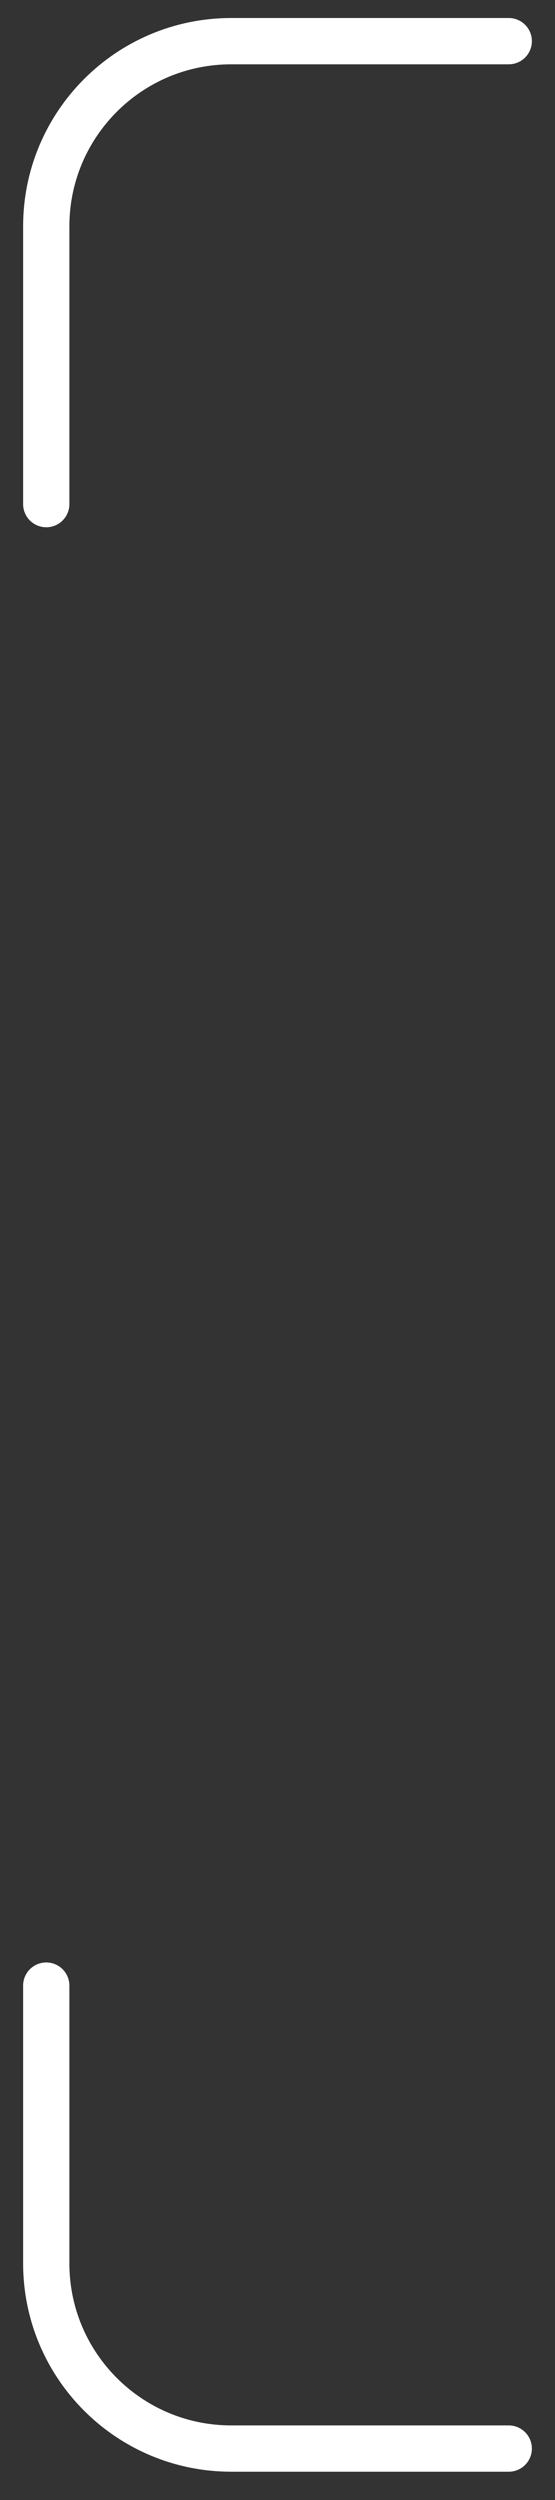 <?xml version="1.0" encoding="UTF-8"?> <svg xmlns="http://www.w3.org/2000/svg" width="12" height="54" viewBox="0 0 12 54" fill="none"><rect x="0" y="0" width="12" height="54" fill="#333333" stroke="none"/> <path d="M1 42.889V48.889C1 51.098 2.791 52.889 5 52.889H11" stroke="white" stroke-linecap="round"></path> <path d="M1 10.889V4.889C1 2.68 2.791 0.889 5 0.889H11" stroke="white" stroke-linecap="round"></path> </svg> 